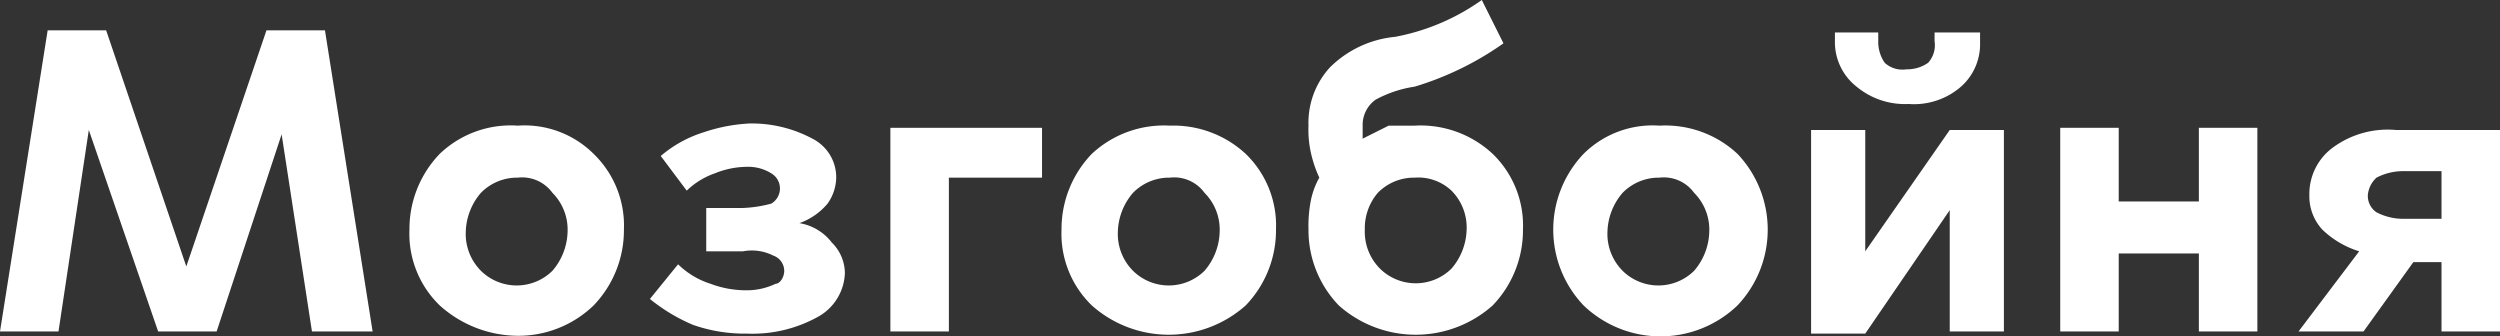 <?xml version="1.0" encoding="UTF-8"?> <svg xmlns="http://www.w3.org/2000/svg" viewBox="0 0 115.4 15.52"><rect x="0" y="0" width="115.4" height="15.52" fill="#333333" stroke="none"/> <defs> <style>.cls-1{fill:#fff;}</style> </defs> <title>Asset 3</title> <g id="Layer_2" data-name="Layer 2"> <g id="Layer_1-2" data-name="Layer 1"> <g id="Layer_1-2-2" data-name="Layer 1-2"> <path class="cls-1" d="M10,15.3H7.3L4.1,6,2.7,15.3H0L2.2,1.4H4.9L8.6,12.3,12.3,1.4H15l2.2,13.9H14.4L13,6.2Z"></path> <path class="cls-1" d="M23.9,5.8a4.52,4.52,0,0,1,3.5,1.3,4.6,4.6,0,0,1,1.4,3.5,5,5,0,0,1-1.4,3.5,5,5,0,0,1-3.5,1.4,5.43,5.43,0,0,1-3.6-1.4,4.6,4.6,0,0,1-1.4-3.5,5,5,0,0,1,1.4-3.5A4.74,4.74,0,0,1,23.9,5.8Zm0,2.4a2.34,2.34,0,0,0-1.7.7,2.87,2.87,0,0,0-.7,1.8,2.41,2.41,0,0,0,.7,1.8,2.35,2.35,0,0,0,3.3,0h0a2.87,2.87,0,0,0,.7-1.8,2.41,2.41,0,0,0-.7-1.8A1.73,1.73,0,0,0,23.9,8.2Z"></path> <path class="cls-1" d="M36.2,12.5a.75.75,0,0,0-.5-.7,2.2,2.2,0,0,0-1.4-.2H32.6v-2h1.7a5.85,5.85,0,0,0,1.3-.2.81.81,0,0,0,0-1.4,2,2,0,0,0-1.1-.3A4,4,0,0,0,33,8a3.53,3.53,0,0,0-1.3.8L30.5,7.2a5.64,5.64,0,0,1,2-1.1,7.79,7.79,0,0,1,2.1-.4,5.92,5.92,0,0,1,2.9.7,2,2,0,0,1,1.1,1.8,2.14,2.14,0,0,1-.4,1.2,3,3,0,0,1-1.3.9,2.37,2.37,0,0,1,1.5.9,2,2,0,0,1,.6,1.4,2.4,2.4,0,0,1-1.2,2,6.22,6.22,0,0,1-3.3.8A7.27,7.27,0,0,1,32,15a8.17,8.17,0,0,1-2-1.2l1.3-1.6a3.77,3.77,0,0,0,1.5.9,4.67,4.67,0,0,0,1.7.3,3.08,3.08,0,0,0,1.3-.3C36,13.1,36.2,12.8,36.2,12.5Z"></path> <path class="cls-1" d="M43.8,15.3H41.1V5.9h7V8.2H43.8Z"></path> <path class="cls-1" d="M54,5.8a4.91,4.91,0,0,1,3.5,1.3,4.6,4.6,0,0,1,1.4,3.5,5,5,0,0,1-1.4,3.5,5.34,5.34,0,0,1-7.1,0A4.6,4.6,0,0,1,49,10.6a5,5,0,0,1,1.4-3.5A4.88,4.88,0,0,1,54,5.8Zm0,2.4a2.34,2.34,0,0,0-1.7.7,2.87,2.87,0,0,0-.7,1.8,2.41,2.41,0,0,0,.7,1.8,2.35,2.35,0,0,0,3.3,0h0a2.87,2.87,0,0,0,.7-1.8,2.41,2.41,0,0,0-.7-1.8A1.73,1.73,0,0,0,54,8.2Z"></path> <path class="cls-1" d="M65.3,5.8a4.88,4.88,0,0,1,3.6,1.3,4.6,4.6,0,0,1,1.4,3.5,5,5,0,0,1-1.4,3.5,5.34,5.34,0,0,1-7.1,0,5,5,0,0,1-1.4-3.5,6.15,6.15,0,0,1,.1-1.3,3.58,3.58,0,0,1,.4-1.1A5.64,5.64,0,0,1,60.5,7a4.87,4.87,0,0,1-.1-1.2,3.78,3.78,0,0,1,1-2.7,4.94,4.94,0,0,1,3-1.4,10.11,10.11,0,0,0,4-1.7l1,2a14.15,14.15,0,0,1-4.1,2,5.46,5.46,0,0,0-1.8.6,1.43,1.43,0,0,0-.6,1.2v.6l1.2-.6Zm0,2.4a2.34,2.34,0,0,0-1.7.7,2.52,2.52,0,0,0-.6,1.7,2.41,2.41,0,0,0,.7,1.8,2.35,2.35,0,0,0,3.3,0h0a2.87,2.87,0,0,0,.7-1.8A2.41,2.41,0,0,0,67,8.8,2.24,2.24,0,0,0,65.3,8.2Z"></path> <path class="cls-1" d="M76.6,5.8a4.88,4.88,0,0,1,3.6,1.3,5.08,5.08,0,0,1,0,7,5.13,5.13,0,0,1-7.1,0,5.07,5.07,0,0,1,0-7A4.52,4.52,0,0,1,76.6,5.8Zm0,2.4a2.34,2.34,0,0,0-1.7.7,2.87,2.87,0,0,0-.7,1.8,2.41,2.41,0,0,0,.7,1.8,2.35,2.35,0,0,0,3.3,0h0a2.87,2.87,0,0,0,.7-1.8,2.41,2.41,0,0,0-.7-1.8A1.73,1.73,0,0,0,76.6,8.2Z"></path> <path class="cls-1" d="M104.2,15.3h-2.7V11.7H97.8v3.6H95.1V5.9h2.7V9.3h3.7V5.9h2.7Z"></path> <path class="cls-1" d="M106.6,9a2.66,2.66,0,0,1,1.1-2.2,4.28,4.28,0,0,1,2.9-.8h4.8v9.3h-2.7V12.1h-1.3l-2.3,3.2h-3l2.8-3.7a4.25,4.25,0,0,1-1.7-1A2.27,2.27,0,0,1,106.6,9Zm2.7,0a.91.91,0,0,0,.4.8,2.66,2.66,0,0,0,1.2.3h1.8V7.9h-1.8a2.66,2.66,0,0,0-1.2.3,1.23,1.23,0,0,0-.4.8Z"></path> <path class="cls-1" d="M92.5,15.3H90V9.7l-3.9,5.7H83.6V6h2.5v5.6L90,6h2.5Z"></path> <path class="cls-1" d="M88.1,4.8A3.49,3.49,0,0,1,85.7,4a2.61,2.61,0,0,1-1-2V1.5h2v.4a1.69,1.69,0,0,0,.3,1,1.21,1.21,0,0,0,1,.3,1.69,1.69,0,0,0,1-.3,1.21,1.21,0,0,0,.3-1V1.5h2.1v.6a2.61,2.61,0,0,1-1,2A3.31,3.31,0,0,1,88.1,4.8Z"></path> </g> </g> </g> </svg> 